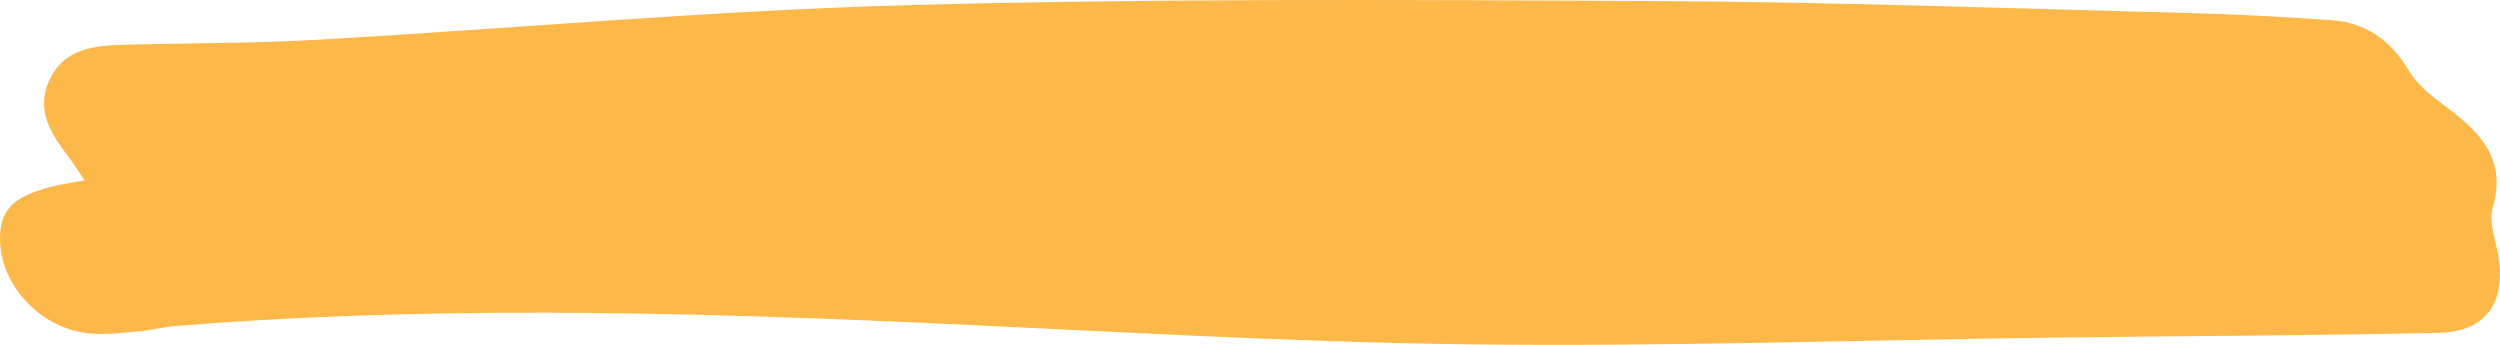 <svg width="435" height="60" viewBox="0 0 435 60" fill="none" xmlns="http://www.w3.org/2000/svg">
<g style="mix-blend-mode:multiply">
<path d="M14.745 31.435C13.537 29.656 12.868 28.57 12.091 27.529C9.049 23.471 6.093 19.305 8.596 13.945C11.228 8.303 16.536 7.934 21.801 7.782C32.806 7.478 43.832 7.565 54.815 6.936C89.338 4.983 123.841 1.815 158.386 0.882C201.714 -0.29 245.084 -0.03 288.455 0.187C318.771 0.339 349.109 1.446 379.425 2.227C388.164 2.444 396.925 2.9 405.664 3.507C411.662 3.941 416.042 7.023 419.171 12.339C420.574 14.704 422.99 16.614 425.256 18.306C431.276 22.777 436.26 27.421 433.736 36.166C433.045 38.531 434.146 41.482 434.642 44.129C436.196 52.44 432.678 57.735 424.371 57.909C402.146 58.408 379.922 58.451 357.697 58.733C323.561 59.167 289.404 60.339 255.269 59.905C223.399 59.515 191.551 57.54 159.681 56.129C116.569 54.22 73.458 53.243 30.367 56.737C28.361 56.91 26.376 57.453 24.369 57.627C21.478 57.887 18.521 58.278 15.652 58.017C7.323 57.301 0.267 49.923 0.008 42.003C-0.186 35.623 3.094 33.127 14.745 31.392V31.435Z" fill="#FCB849"/>
</g>
</svg>
